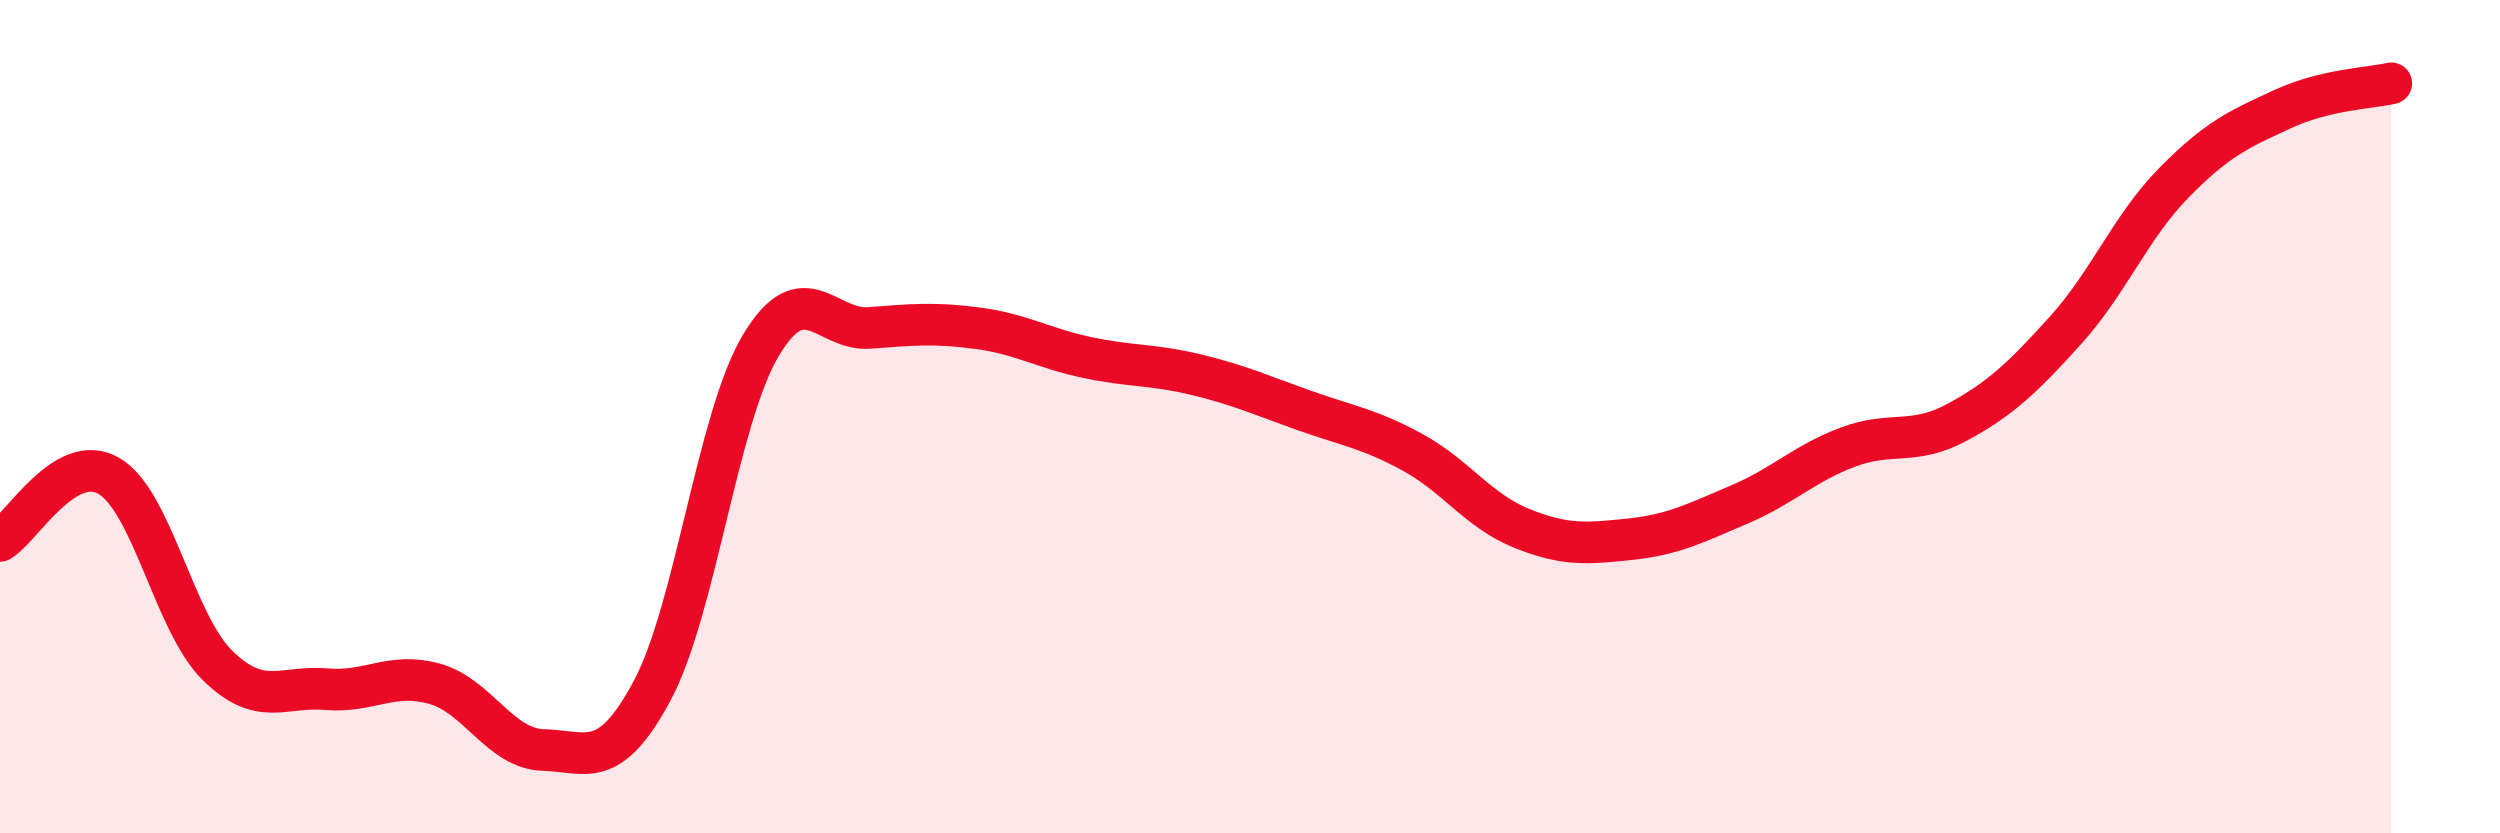 
    <svg width="60" height="20" viewBox="0 0 60 20" xmlns="http://www.w3.org/2000/svg">
      <path
        d="M 0,12.98 C 0.52,12.67 1.57,10.82 2.61,11.42 C 3.65,12.02 4.18,14.95 5.22,15.97 C 6.26,16.99 6.79,16.45 7.83,16.54 C 8.87,16.63 9.39,16.12 10.43,16.41 C 11.47,16.7 12,17.97 13.04,18 C 14.08,18.03 14.61,18.52 15.65,16.58 C 16.69,14.64 17.22,10.03 18.26,8.29 C 19.3,6.55 19.83,7.95 20.87,7.87 C 21.91,7.79 22.44,7.74 23.48,7.88 C 24.52,8.02 25.05,8.36 26.09,8.58 C 27.13,8.8 27.66,8.74 28.7,8.99 C 29.74,9.24 30.26,9.48 31.3,9.85 C 32.34,10.22 32.87,10.29 33.91,10.86 C 34.95,11.43 35.48,12.26 36.52,12.68 C 37.56,13.1 38.09,13.05 39.13,12.94 C 40.17,12.83 40.7,12.55 41.74,12.11 C 42.78,11.67 43.31,11.12 44.35,10.73 C 45.39,10.34 45.92,10.7 46.96,10.14 C 48,9.58 48.53,9.08 49.57,7.93 C 50.61,6.78 51.13,5.45 52.17,4.39 C 53.21,3.33 53.74,3.1 54.78,2.62 C 55.82,2.14 56.87,2.12 57.39,2L57.39 20L0 20Z"
        fill="#EB0A25"
        opacity="0.1"
        stroke-linecap="round"
        stroke-linejoin="round"
      />
      <path
        d="M 0,12.98 C 0.52,12.67 1.57,10.82 2.61,11.42 C 3.65,12.02 4.18,14.95 5.22,15.97 C 6.26,16.99 6.79,16.45 7.83,16.54 C 8.87,16.63 9.39,16.12 10.43,16.41 C 11.47,16.7 12,17.97 13.04,18 C 14.08,18.03 14.61,18.52 15.65,16.58 C 16.69,14.64 17.22,10.03 18.26,8.29 C 19.3,6.55 19.83,7.95 20.87,7.87 C 21.91,7.79 22.44,7.74 23.48,7.88 C 24.52,8.02 25.05,8.36 26.09,8.58 C 27.13,8.8 27.66,8.74 28.7,8.99 C 29.74,9.24 30.26,9.48 31.3,9.85 C 32.34,10.22 32.87,10.29 33.91,10.86 C 34.95,11.43 35.48,12.26 36.52,12.68 C 37.56,13.1 38.09,13.05 39.13,12.94 C 40.17,12.83 40.7,12.55 41.74,12.11 C 42.78,11.67 43.31,11.12 44.35,10.73 C 45.39,10.34 45.92,10.7 46.96,10.14 C 48,9.58 48.53,9.08 49.57,7.93 C 50.61,6.78 51.13,5.45 52.17,4.39 C 53.21,3.33 53.74,3.1 54.78,2.62 C 55.82,2.14 56.87,2.12 57.39,2"
        stroke="#EB0A25"
        stroke-width="1"
        fill="none"
        stroke-linecap="round"
        stroke-linejoin="round"
      />
    </svg>
  